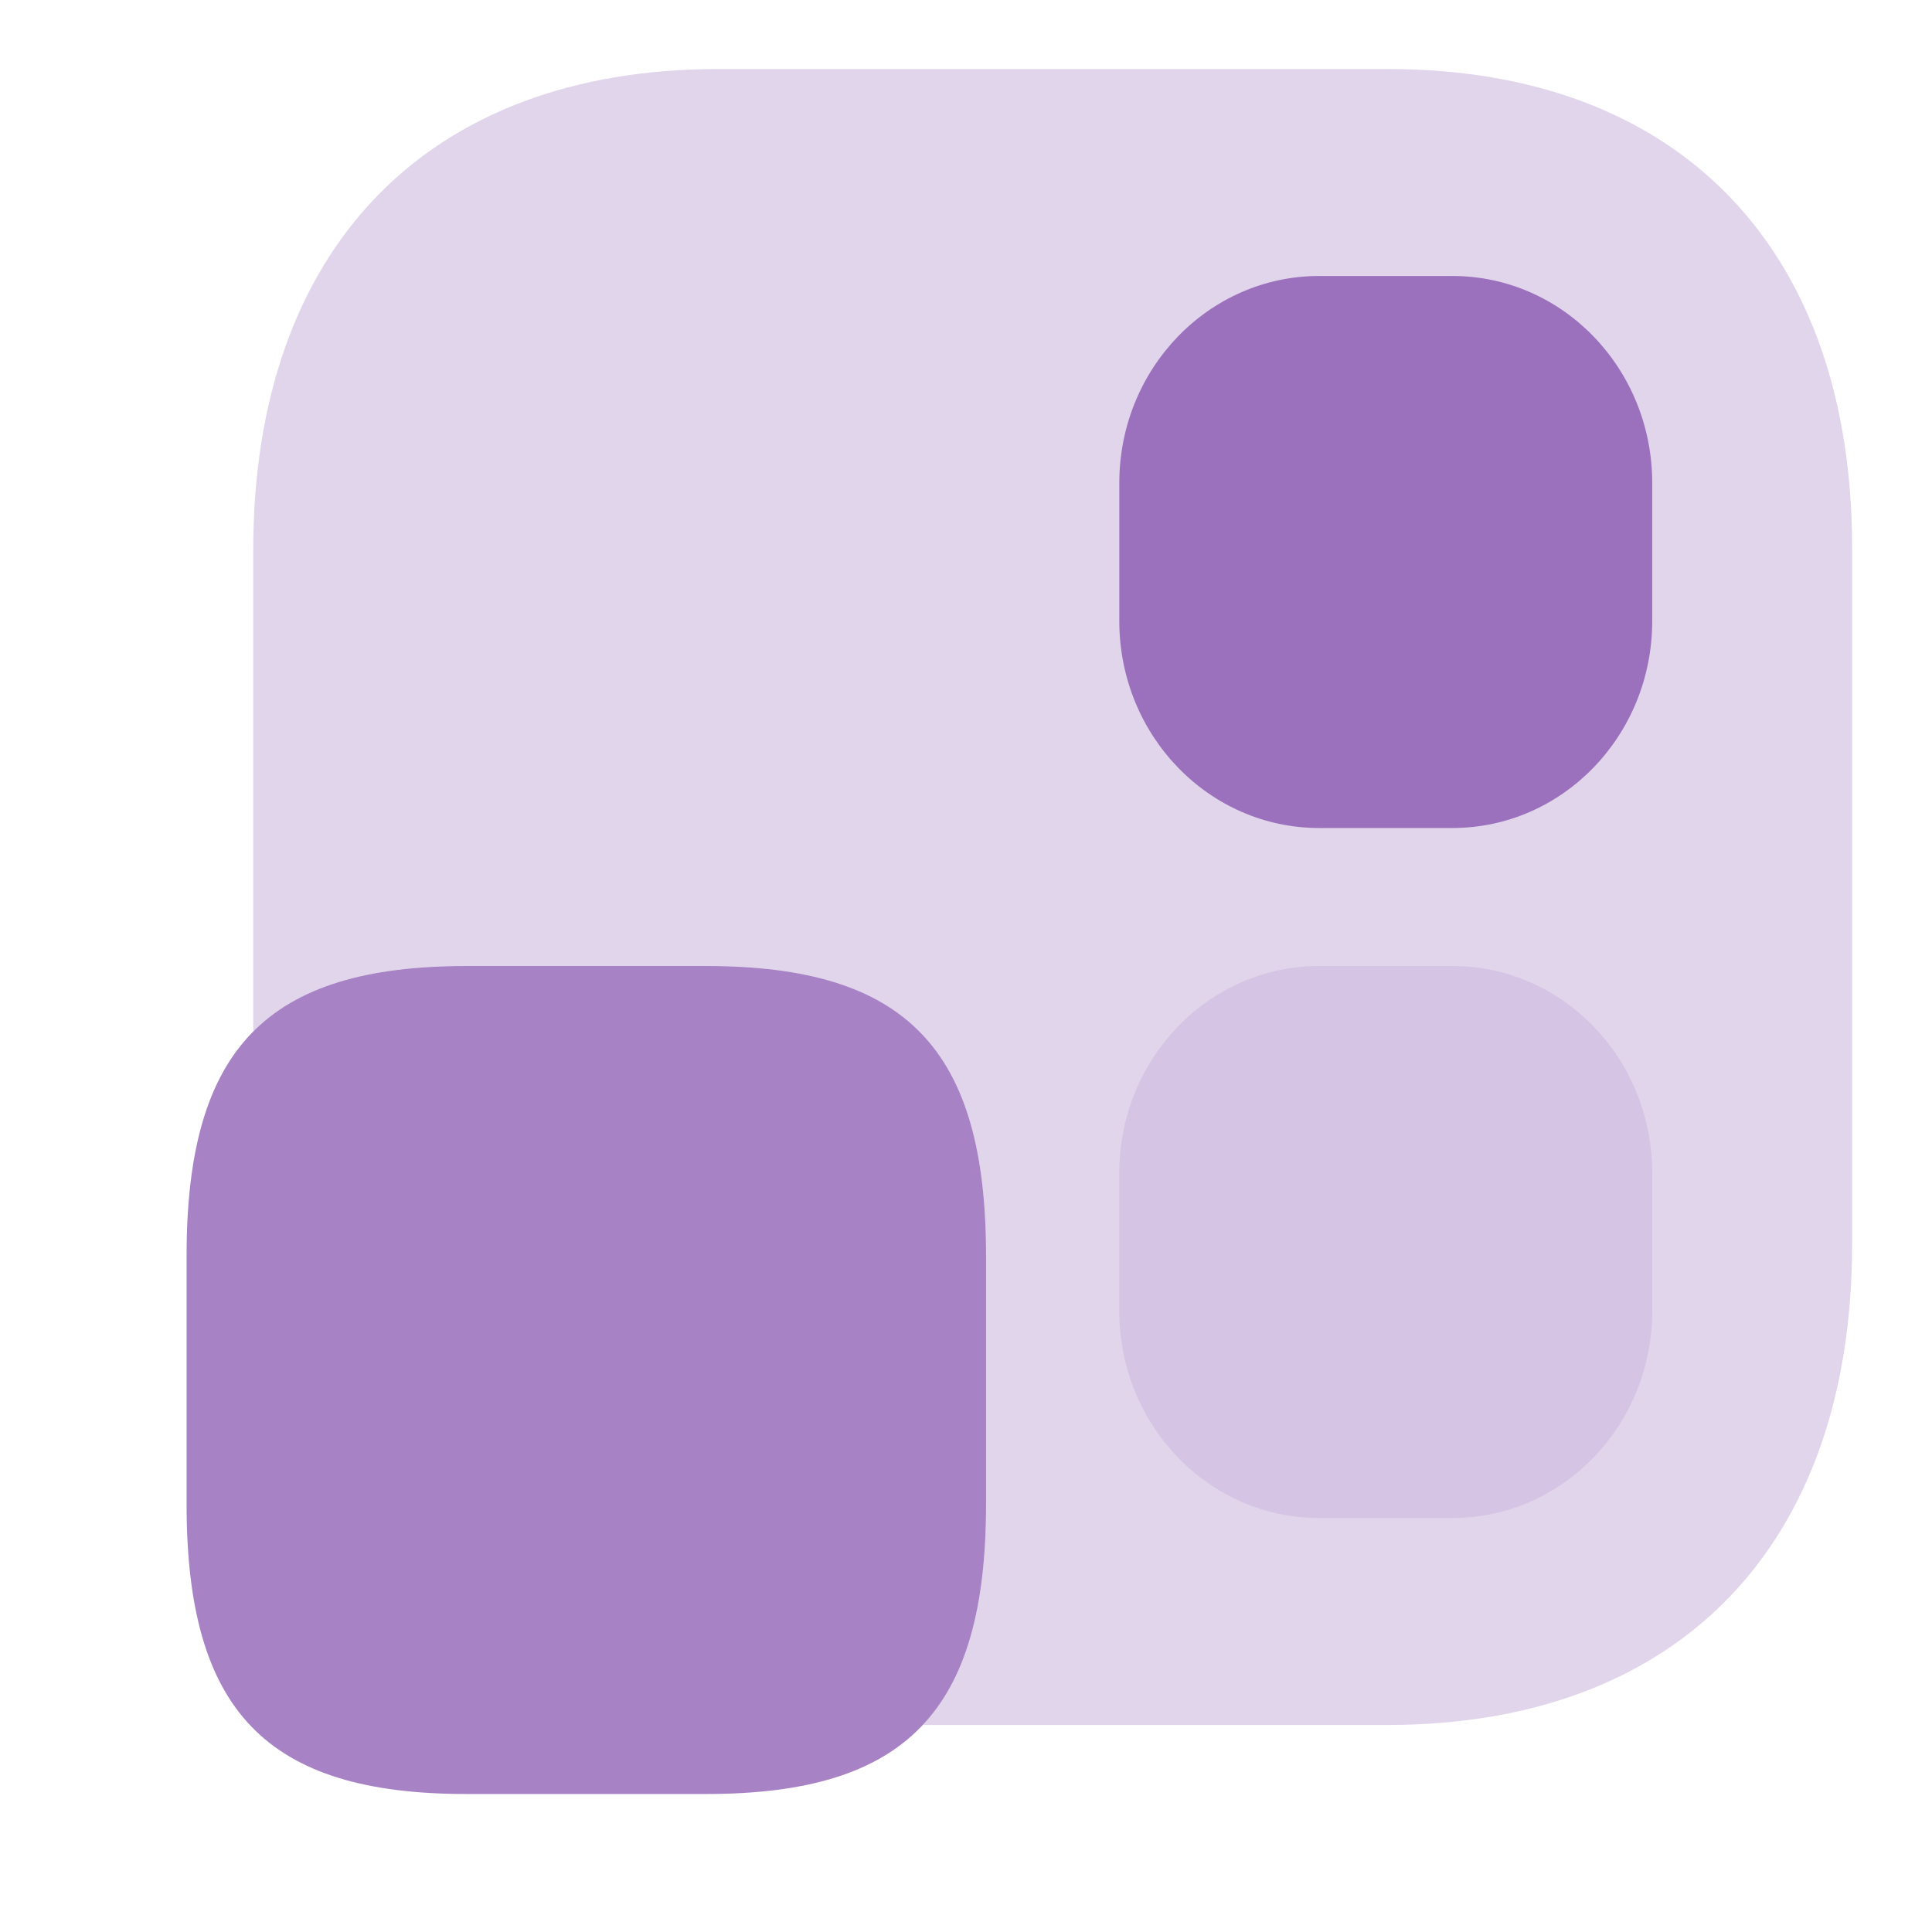 <svg width="26" height="26" viewBox="0 0 26 26" fill="none" xmlns="http://www.w3.org/2000/svg">
<path opacity="0.2" d="M18.682 0.929H9.662C5.753 0.929 3.408 3.345 3.408 7.403V13.882C4.014 13.272 4.948 13 6.277 13H9.504C12.194 13 13.27 14.114 13.27 16.9V20.243C13.27 21.619 13.007 22.587 12.418 23.214H18.67C22.591 23.214 24.925 20.798 24.925 16.74V7.403C24.936 3.345 22.591 0.929 18.682 0.929Z" fill="#6D2F9E"/>
<path opacity="0.1" d="M19.546 13C21.031 13 22.235 14.247 22.235 15.786V17.643C22.235 19.181 21.031 20.429 19.546 20.429H17.753C16.267 20.429 15.063 19.181 15.063 17.643V15.786C15.063 14.247 16.267 13 17.753 13H19.546Z" fill="#6D2F9E"/>
<g opacity="0.6">
<path d="M22.235 6.5C22.235 4.961 21.031 3.714 19.546 3.714L17.753 3.714C16.267 3.714 15.063 4.961 15.063 6.5V8.357C15.063 9.896 16.267 11.143 17.753 11.143H19.546C21.031 11.143 22.235 9.896 22.235 8.357V6.5Z" fill="#6D2F9E"/>
<path d="M13.27 20.243V16.9C13.27 14.114 12.194 13 9.504 13H6.277C3.587 13 2.511 14.114 2.511 16.9V20.243C2.511 23.029 3.587 24.143 6.277 24.143H9.504C12.194 24.143 13.27 23.029 13.27 20.243Z" fill="#6D2F9E"/>
</g>
</svg>
